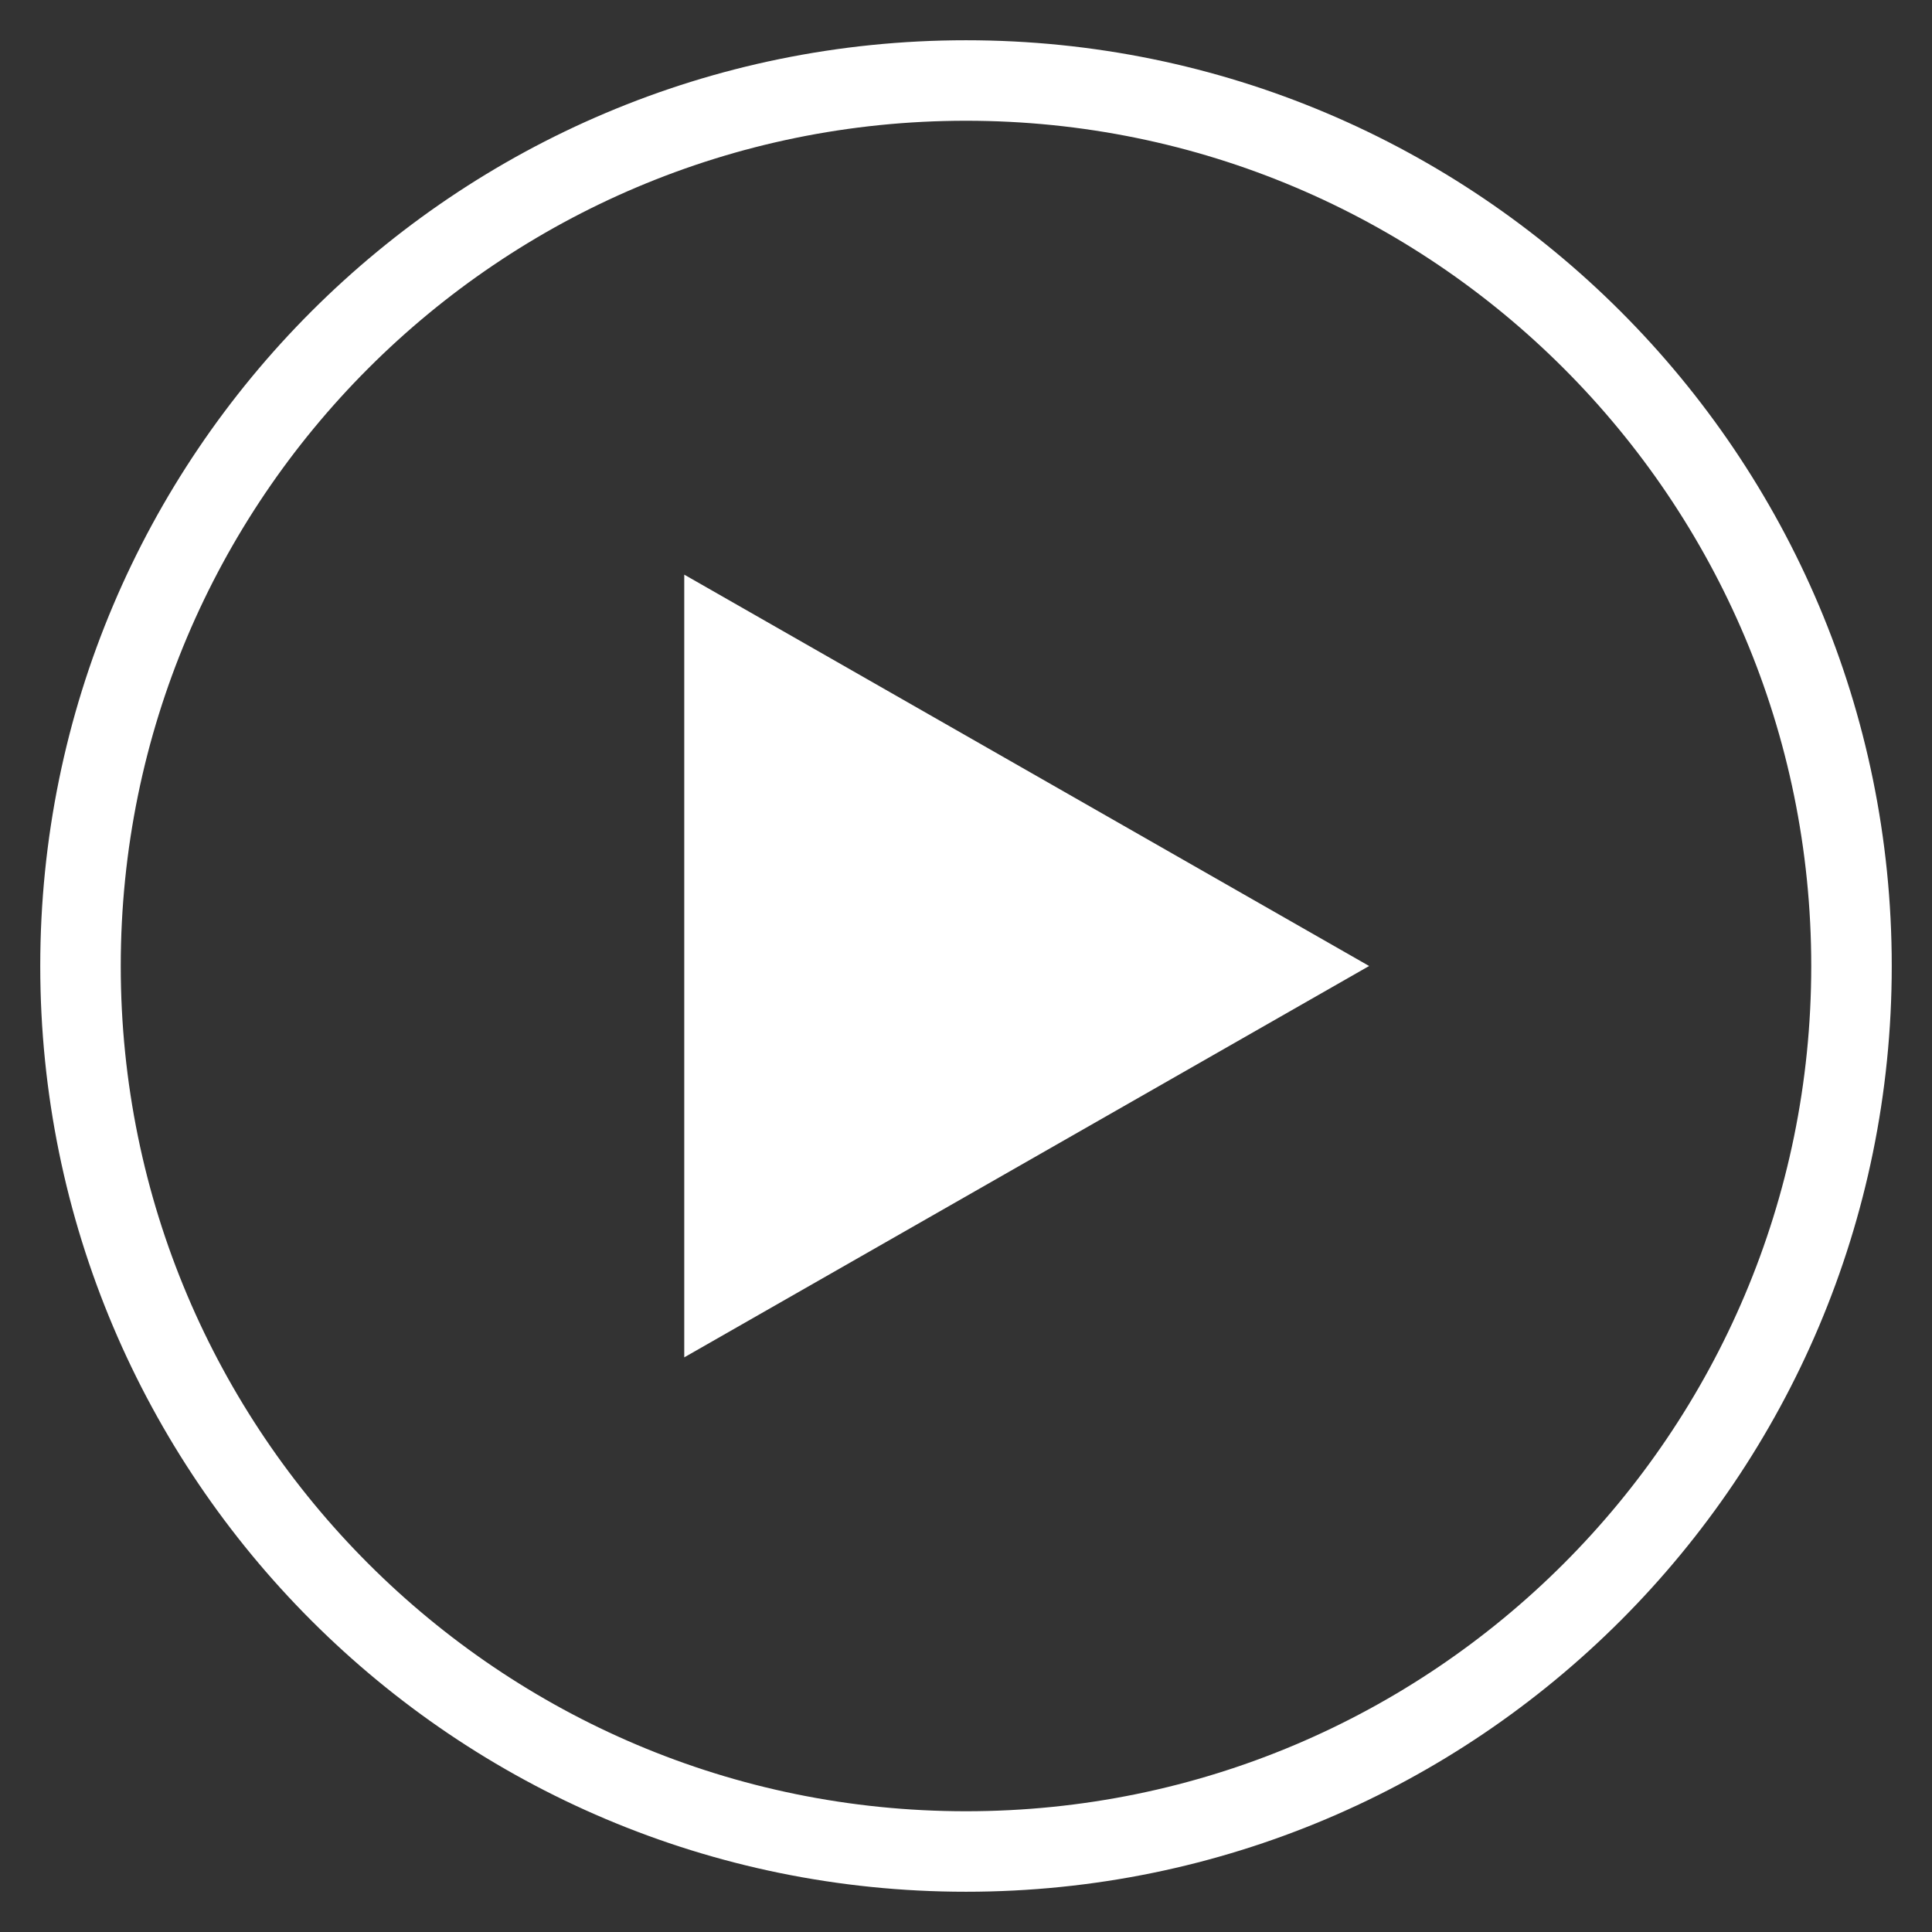 <svg width="24" height="24" title="Play button" viewBox="0 0 24 24" fill="none" xmlns="http://www.w3.org/2000/svg">
<rect x="0" y="0" width="24" height="24" fill="#333333" stroke="none"/>
<path d="M12 23C18.075 23 23 18.075 23 12C23 5.925 18.075 1 12 1C5.925 1 1 5.925 1 12C1 18.075 5.925 23 12 23Z" stroke="white" stroke-miterlimit="10" stroke-linecap="square"/>
<path d="M9 16V8L16 12L9 16Z" fill="white" stroke="white" stroke-miterlimit="10" stroke-linecap="square"/>
</svg>
